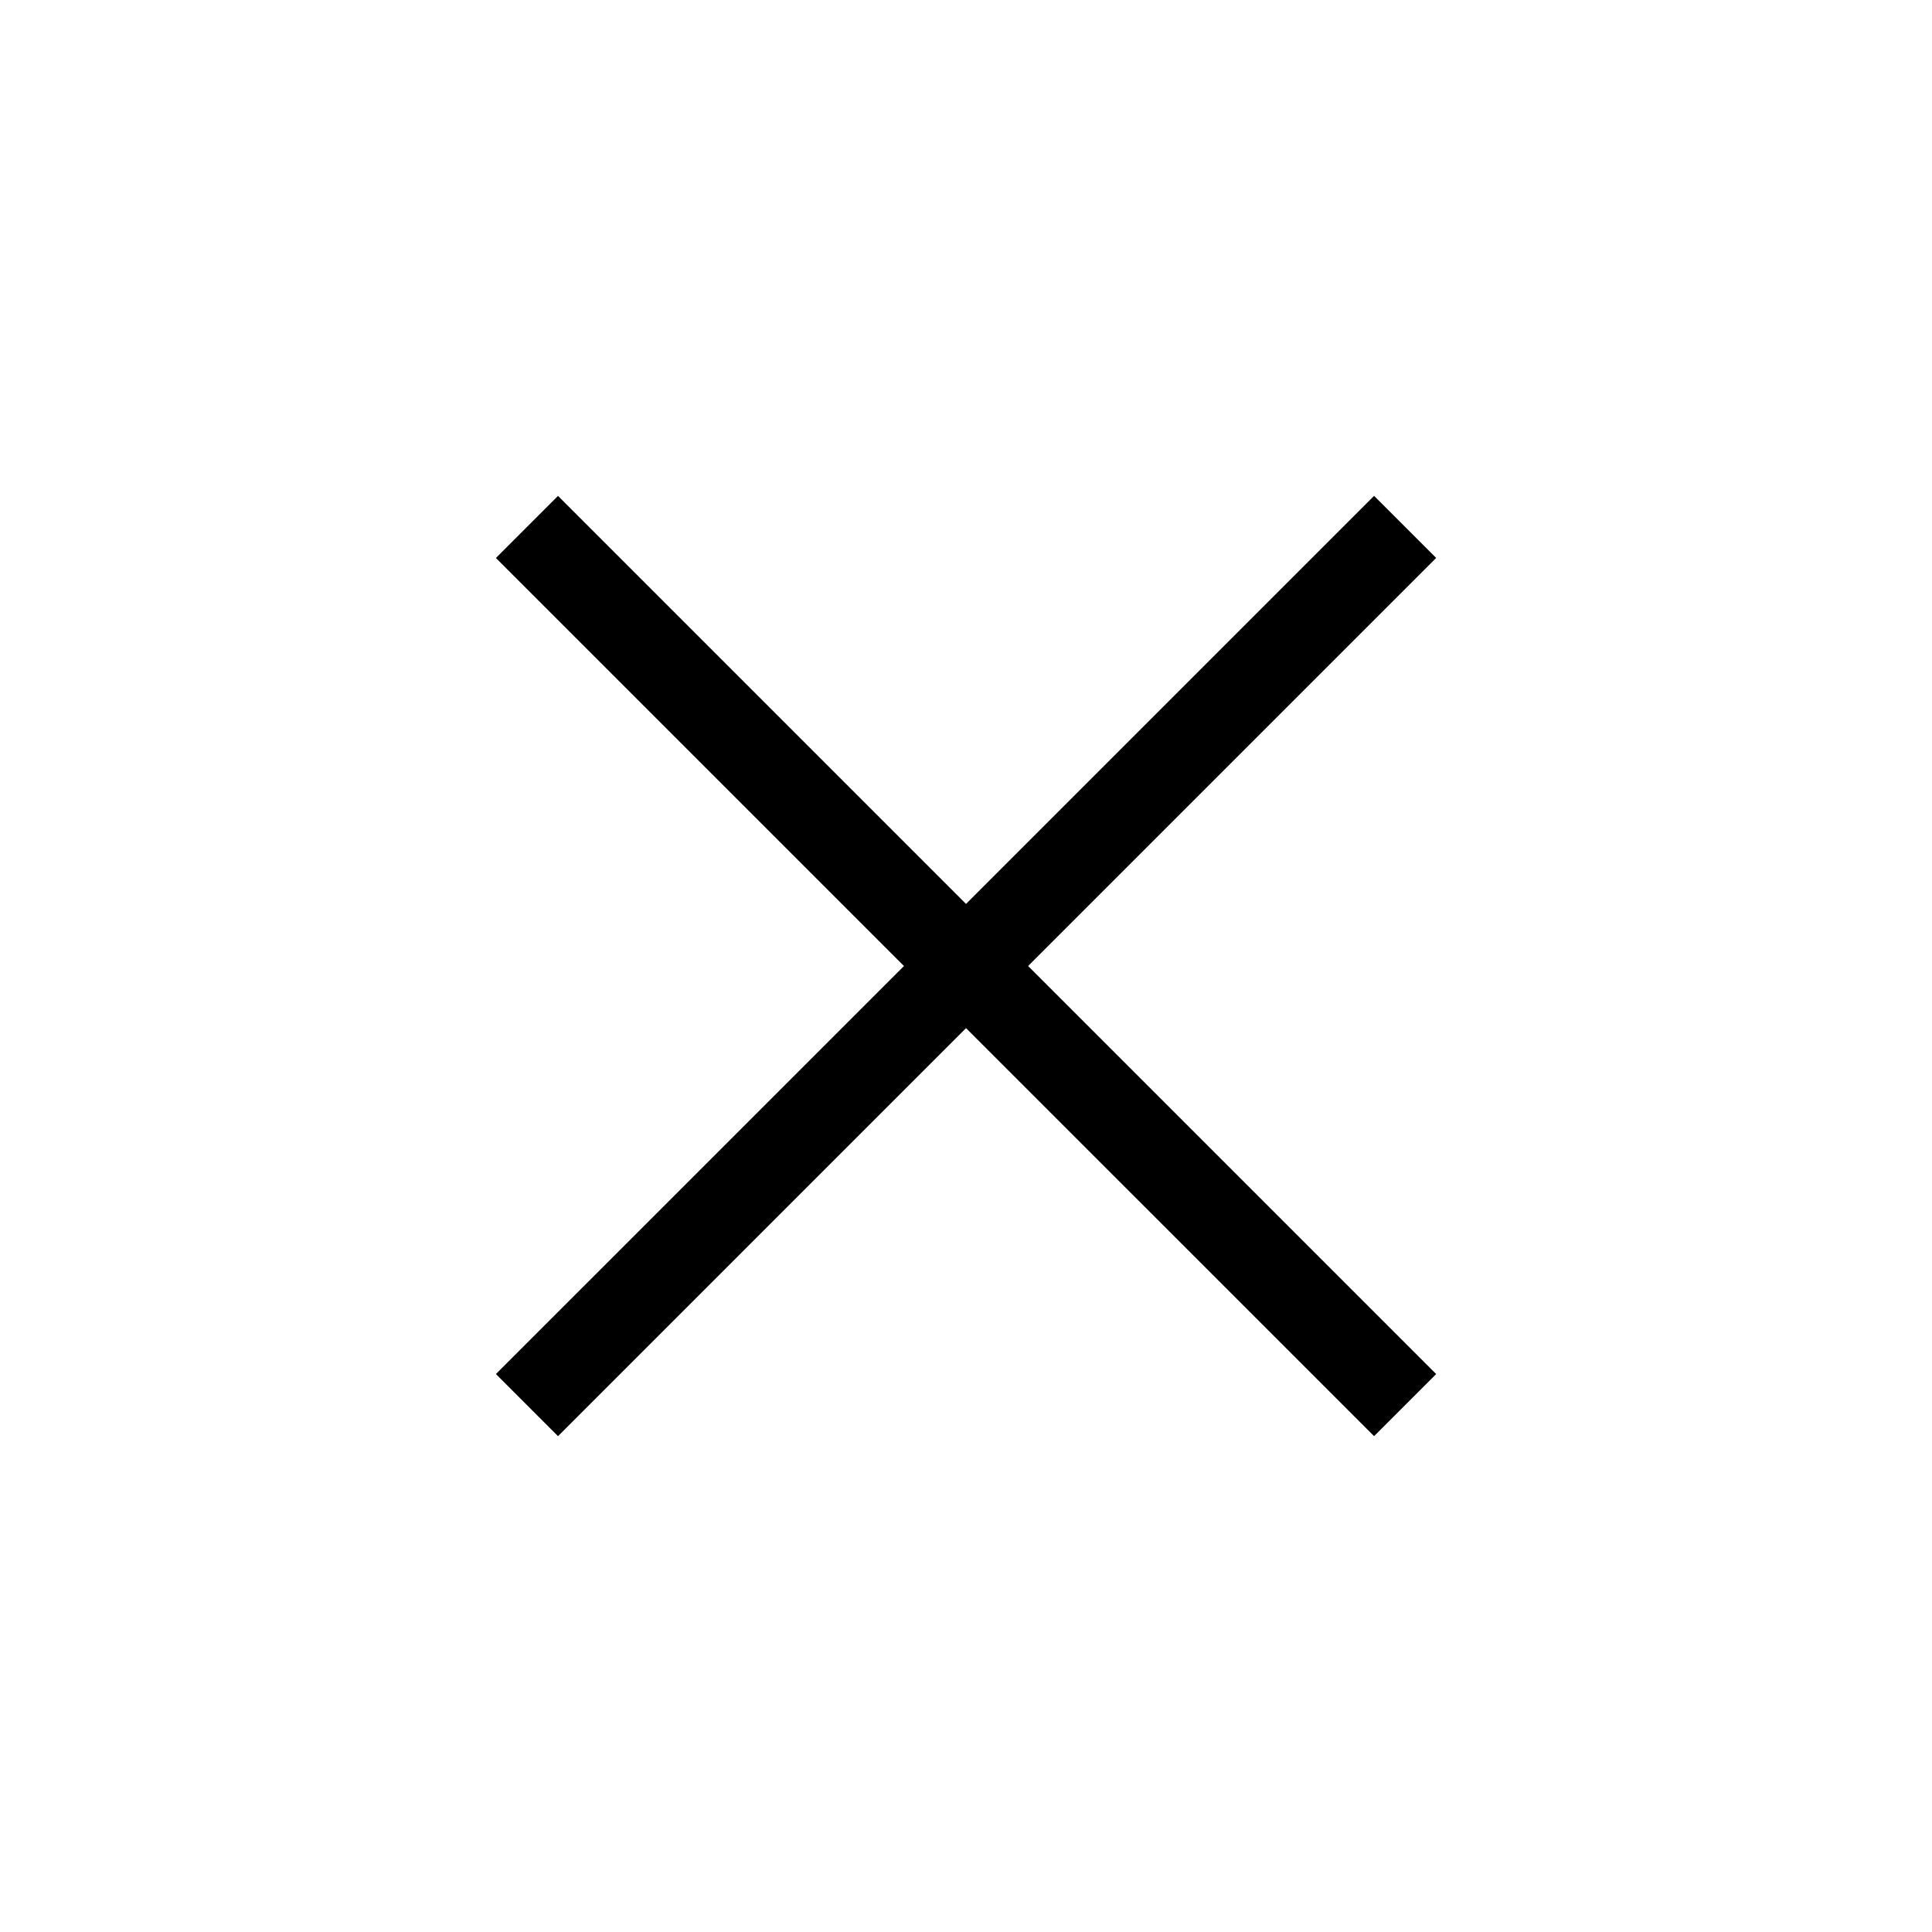 <svg width="64" height="64" viewBox="0 0 64 64" fill="none" xmlns="http://www.w3.org/2000/svg">
<path fill-rule="evenodd" clip-rule="evenodd" d="M32.001 34.058L18.485 47.575L16.428 45.517L29.945 32.001L16.428 18.484L18.485 16.427L32.001 29.943L45.518 16.426L47.575 18.483L34.058 32L47.575 45.517L45.518 47.574L32.001 34.058Z" fill="black"/>
</svg>
